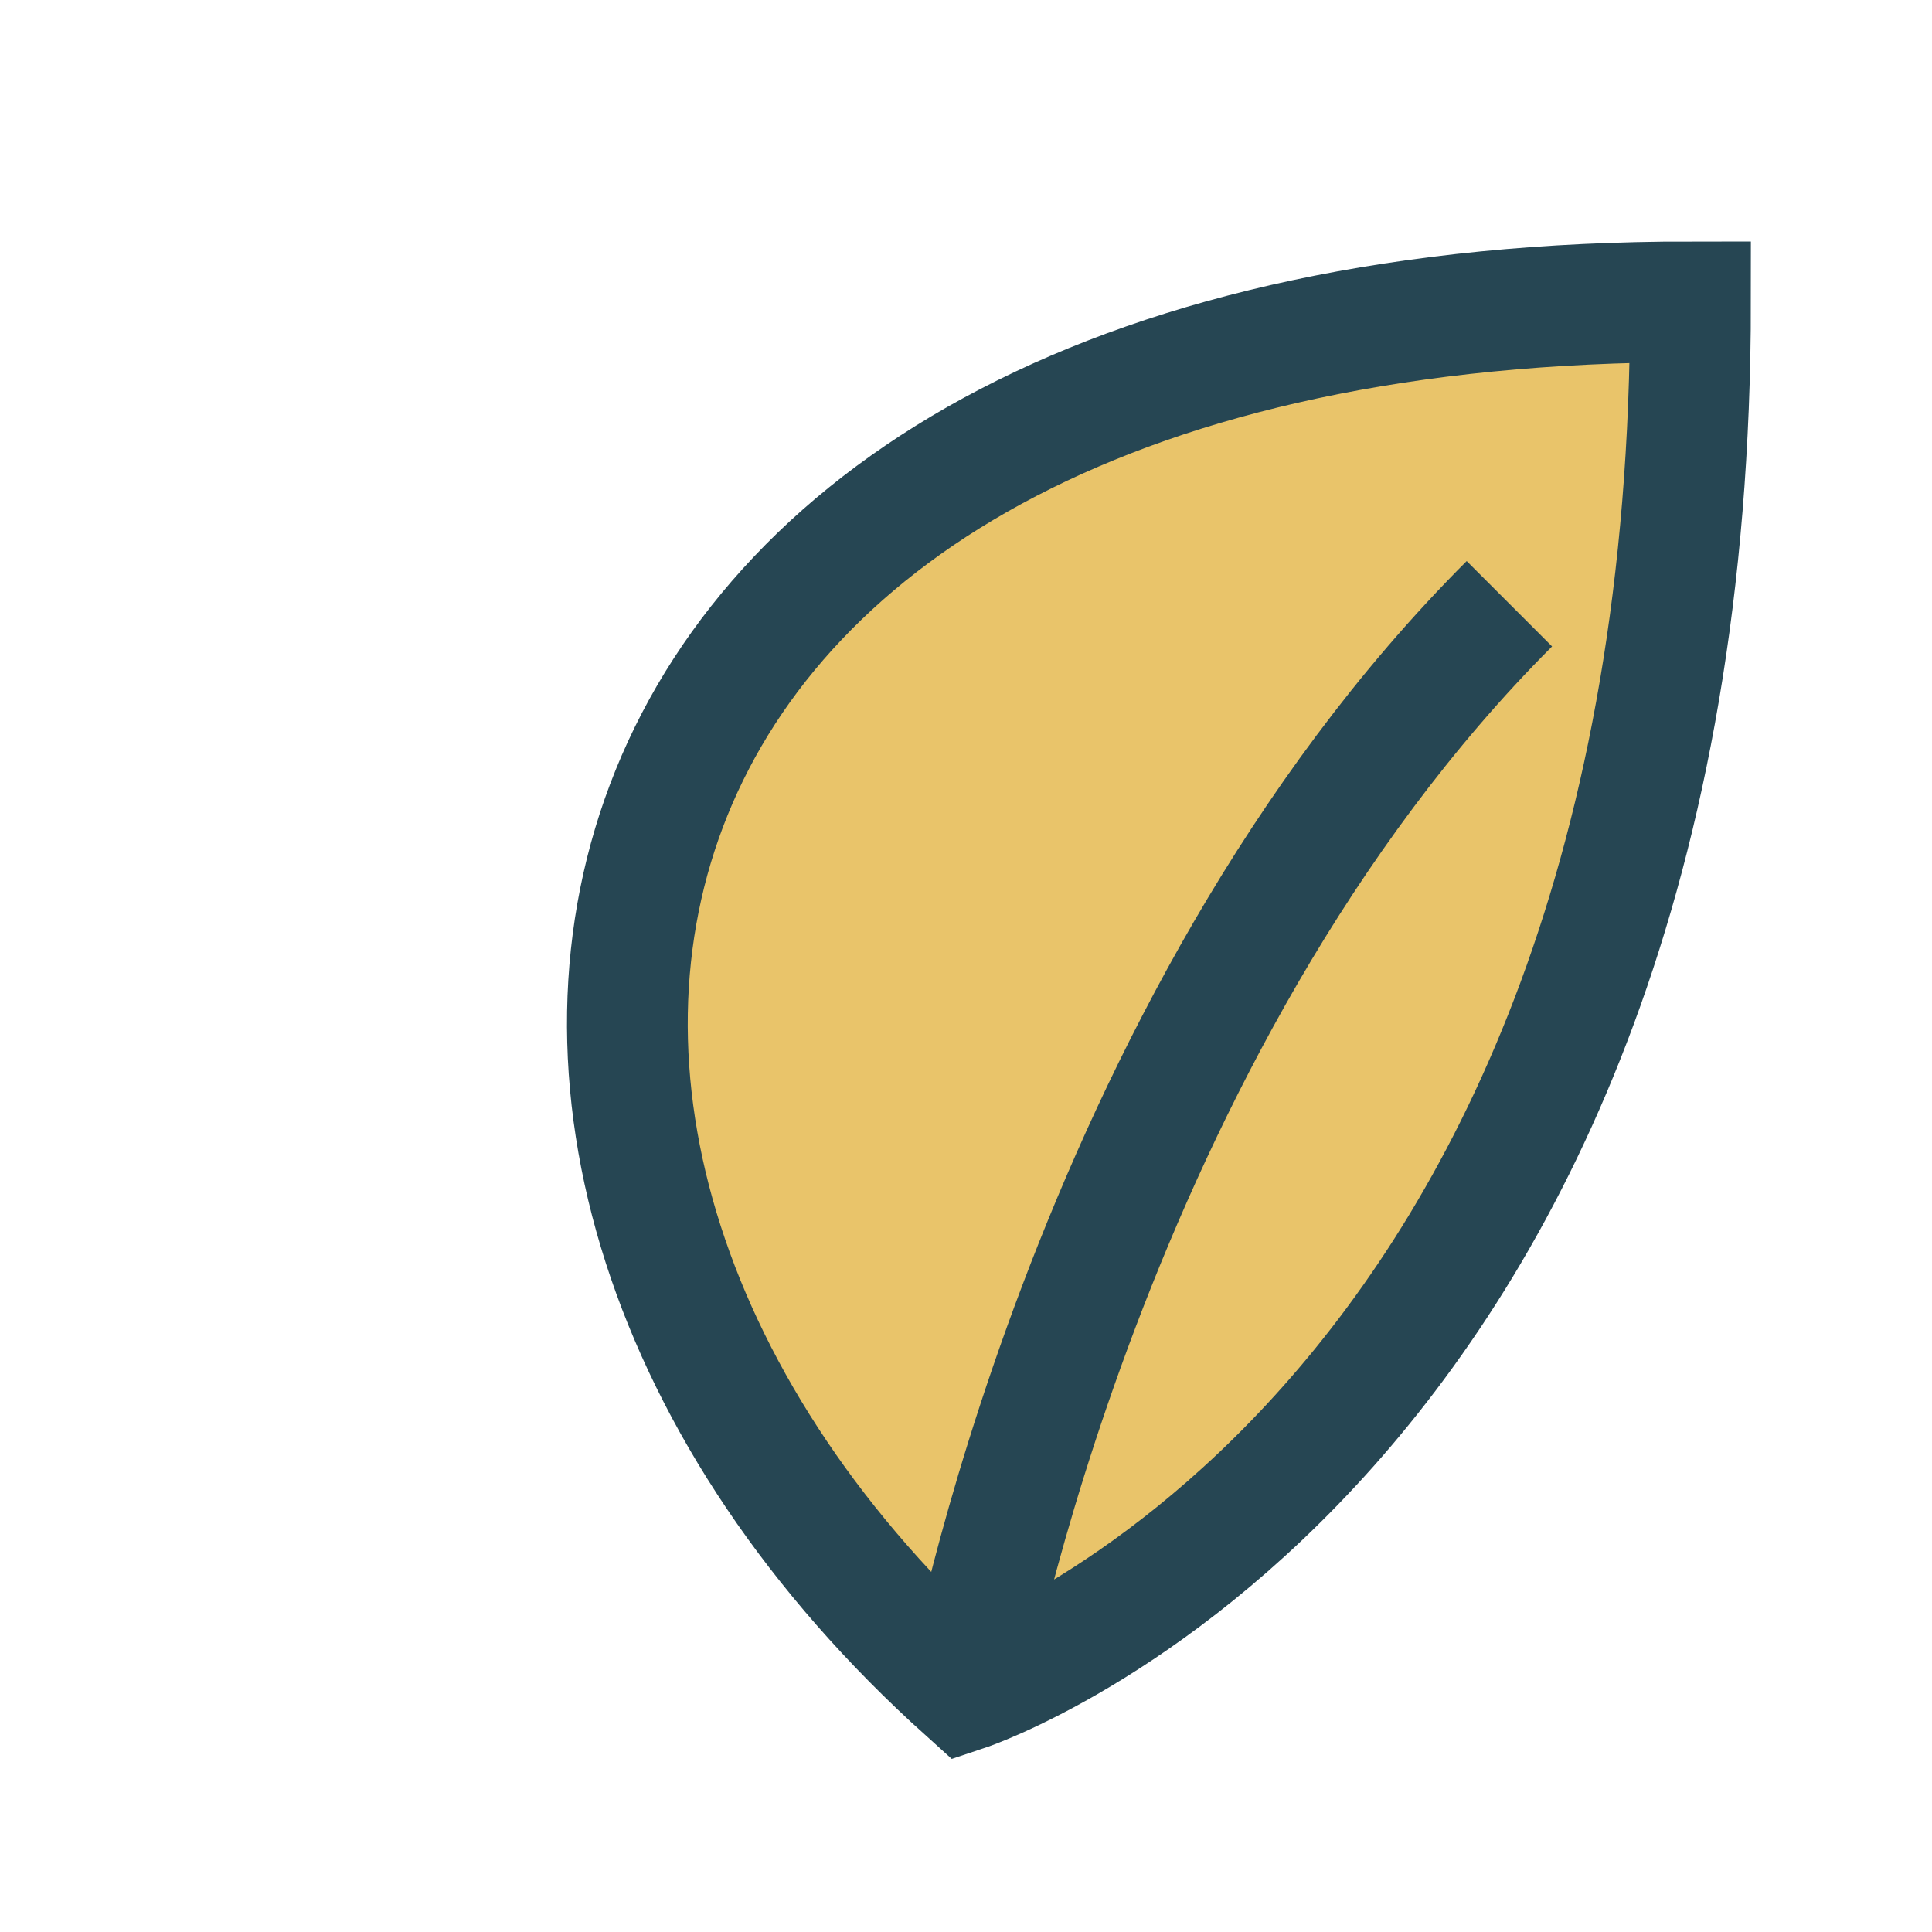<?xml version="1.0" encoding="UTF-8"?>
<svg xmlns="http://www.w3.org/2000/svg" width="32" height="32" viewBox="0 0 32 32"><path d="M16 28C6 19 9 5 28 5c0 19-12 23-12 23z" fill="#E9C46A" stroke="#264653" stroke-width="2"/><path d="M16 28S18 17 25 10" stroke="#264653" stroke-width="2" fill="none"/></svg>
